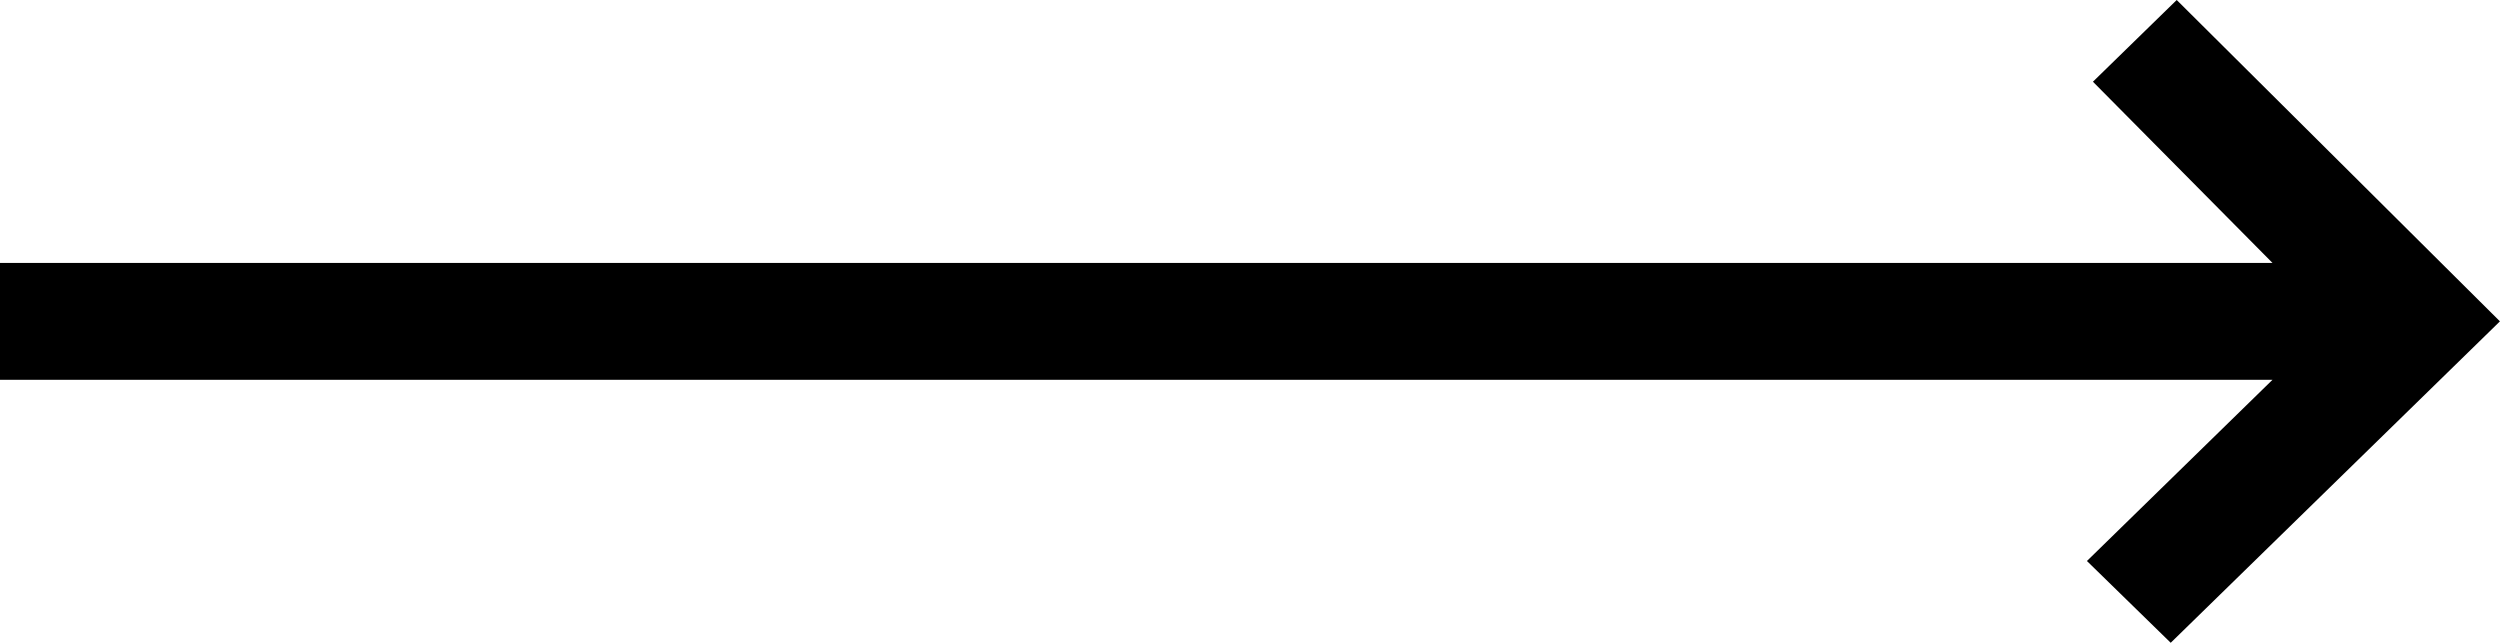 <svg 
 xmlns="http://www.w3.org/2000/svg"
 xmlns:xlink="http://www.w3.org/1999/xlink"
 width="35px" height="9px">
<path fill-rule="evenodd" 
 d="M31.815,3.681 L0.0,3.681 L0.0,5.317 L31.815,5.317 L29.217,7.854 L30.390,8.999 L34.999,4.499 L30.474,0.0 L29.301,1.144 L31.815,3.681 Z"/>
</svg>